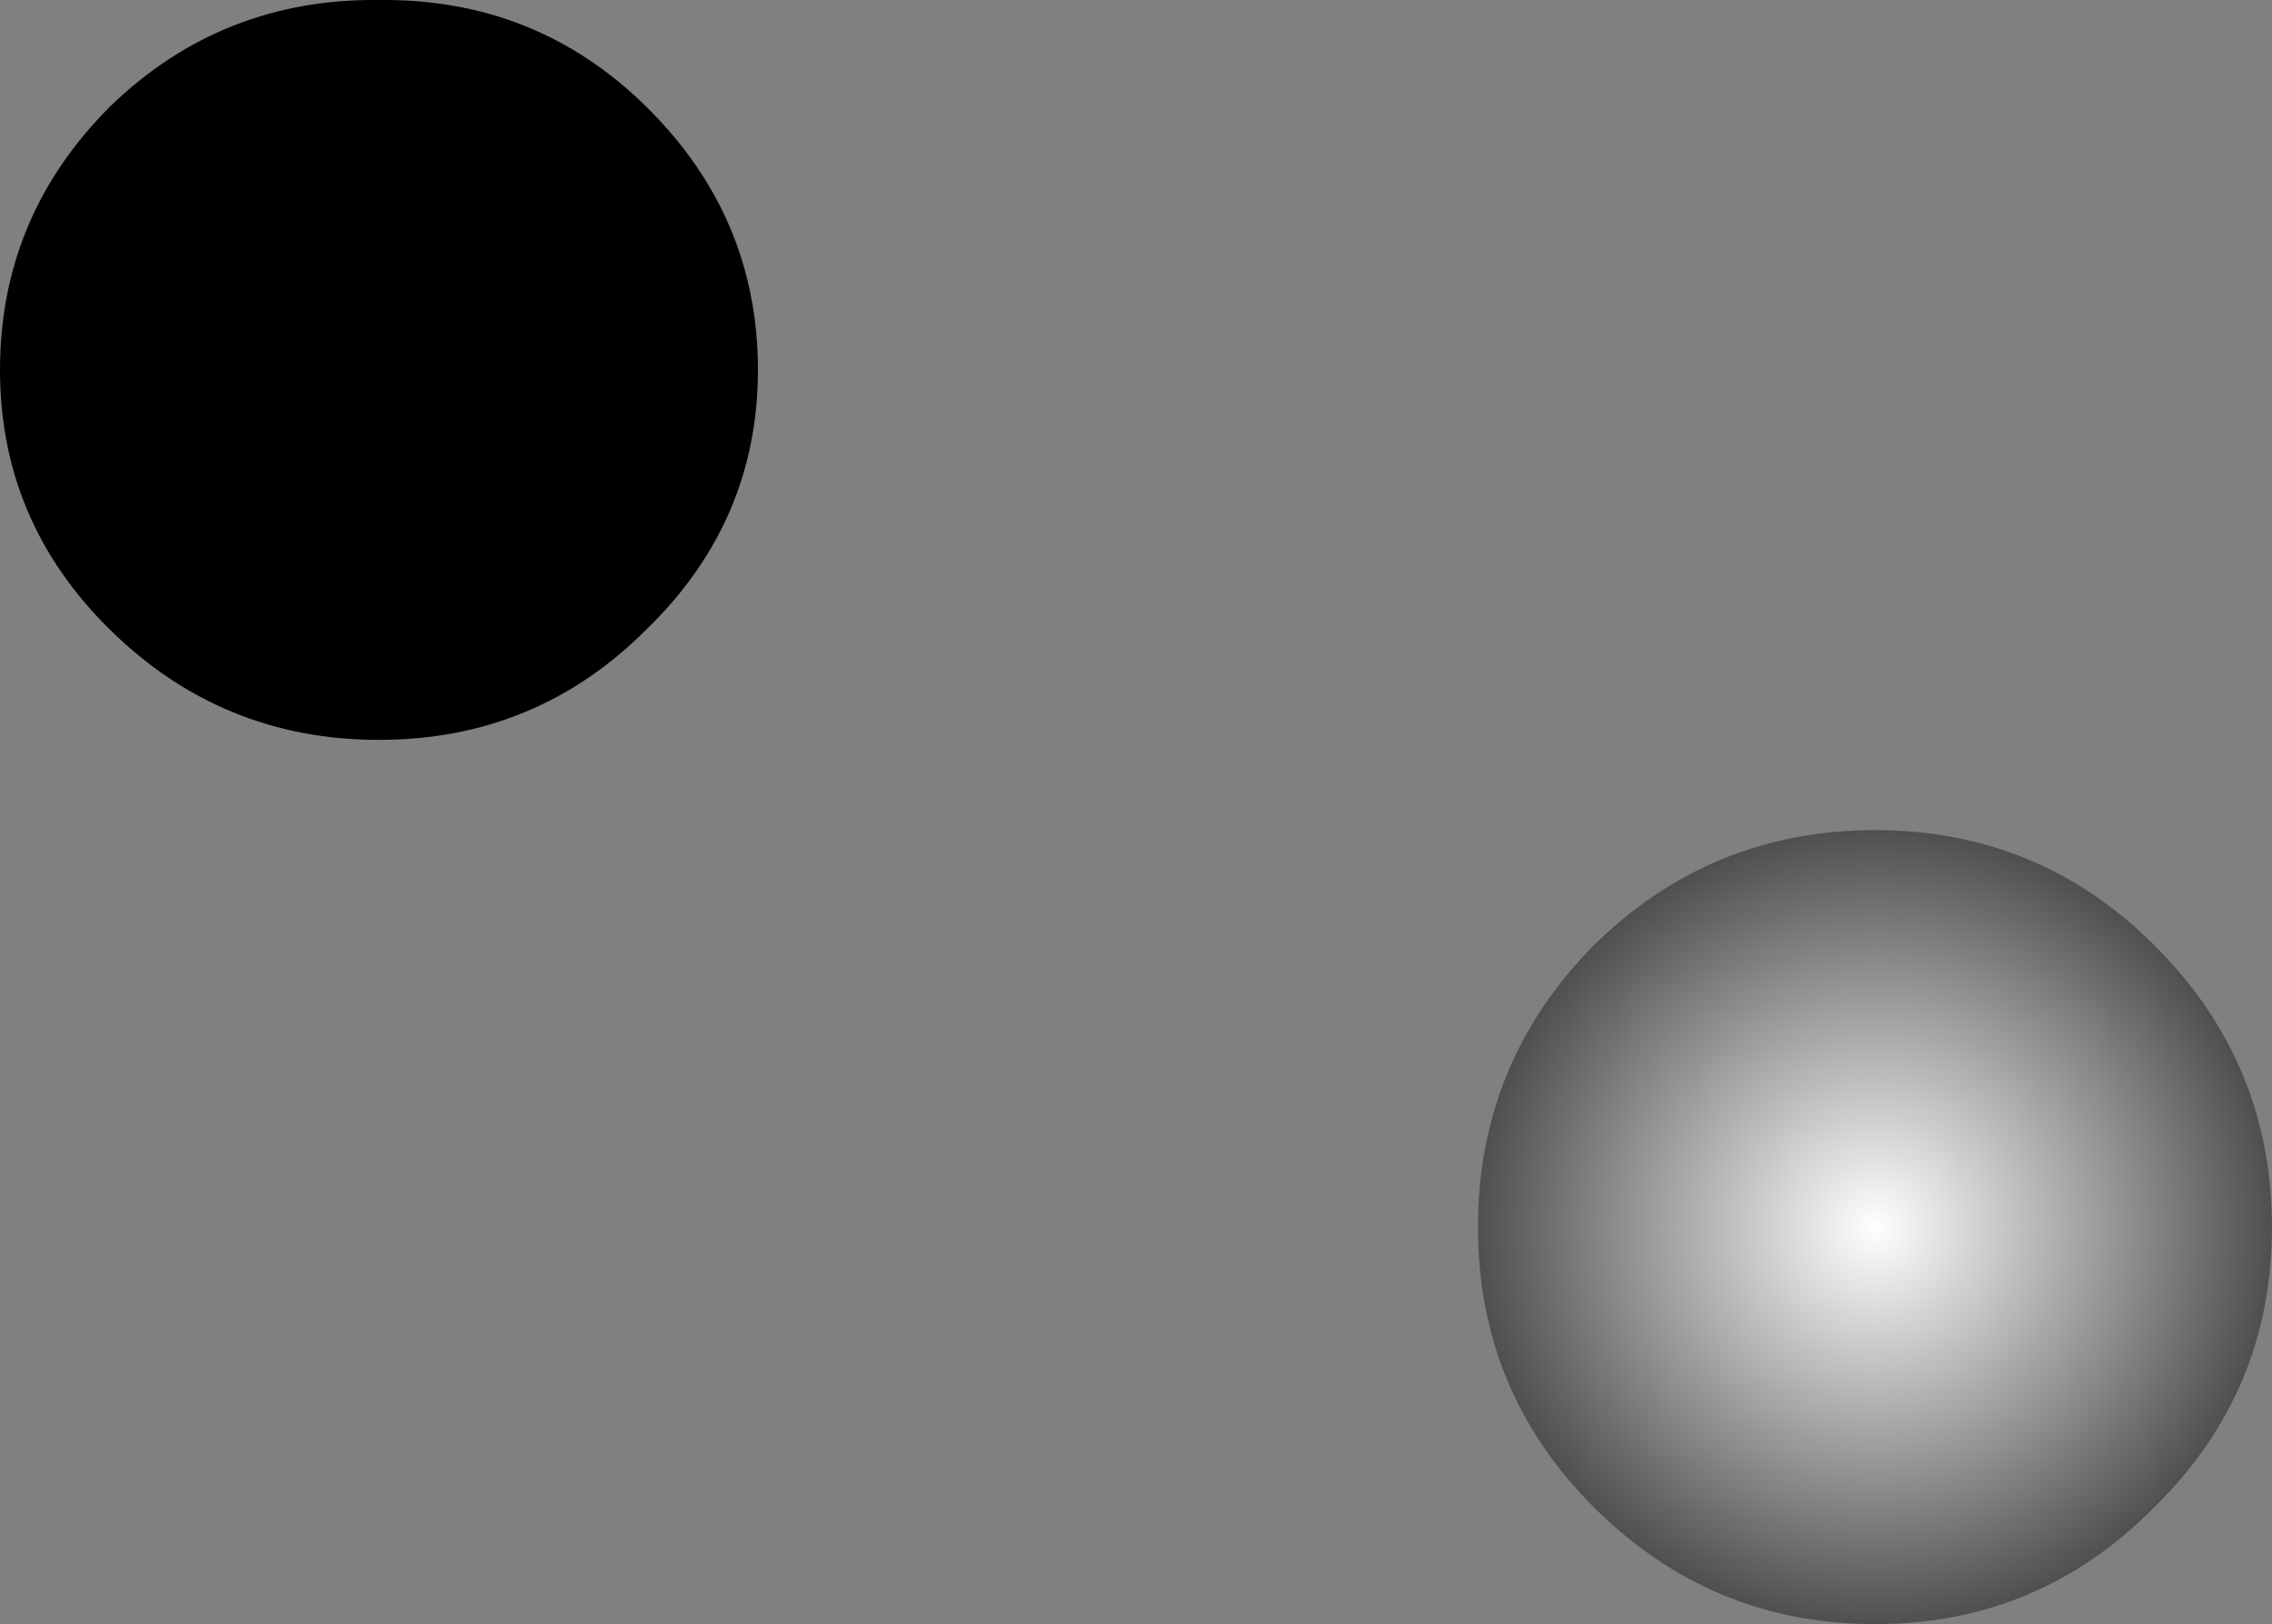 <?xml version="1.0" encoding="UTF-8" standalone="no"?>
<svg xmlns:xlink="http://www.w3.org/1999/xlink" height="45.0px" width="62.95px" xmlns="http://www.w3.org/2000/svg">
  <rect width="100%" height="100%" fill="#808080" stroke="none"/>
  <g transform="matrix(1.0, 0.0, 0.0, 1.0, 206.95, -161.95)">
    <path d="M-147.25 203.7 Q-150.45 206.95 -155.0 206.95 -159.55 206.95 -162.8 203.7 -166.0 200.5 -166.0 195.95 -166.0 191.4 -162.8 188.15 -159.55 184.95 -155.0 184.95 -150.45 184.95 -147.25 188.15 -144.0 191.4 -144.0 195.95 -144.0 200.5 -147.25 203.7" fill="url(#gradient0)" fill-rule="evenodd" stroke="none"/>
    <path d="M-203.9 164.9 Q-200.8 161.9 -196.45 161.95 -192.1 161.9 -189.05 164.9 -185.95 167.95 -185.95 172.2 -185.95 176.4 -189.05 179.4 -192.1 182.45 -196.45 182.45 -200.8 182.45 -203.9 179.4 -206.95 176.4 -206.95 172.2 -206.95 167.95 -203.9 164.9" fill="#000000" fill-rule="evenodd" stroke="none"/>
  </g>
  <defs>
    <radialGradient cx="0" cy="0" gradientTransform="matrix(0.014, 0.0, 0.0, 0.014, -155.0, 195.95)" gradientUnits="userSpaceOnUse" id="gradient0" r="819.2" spreadMethod="pad">
      <stop offset="0.0" stop-color="#ffffff"/>
      <stop offset="1.0" stop-color="#484848"/>
    </radialGradient>
  </defs>
</svg>
